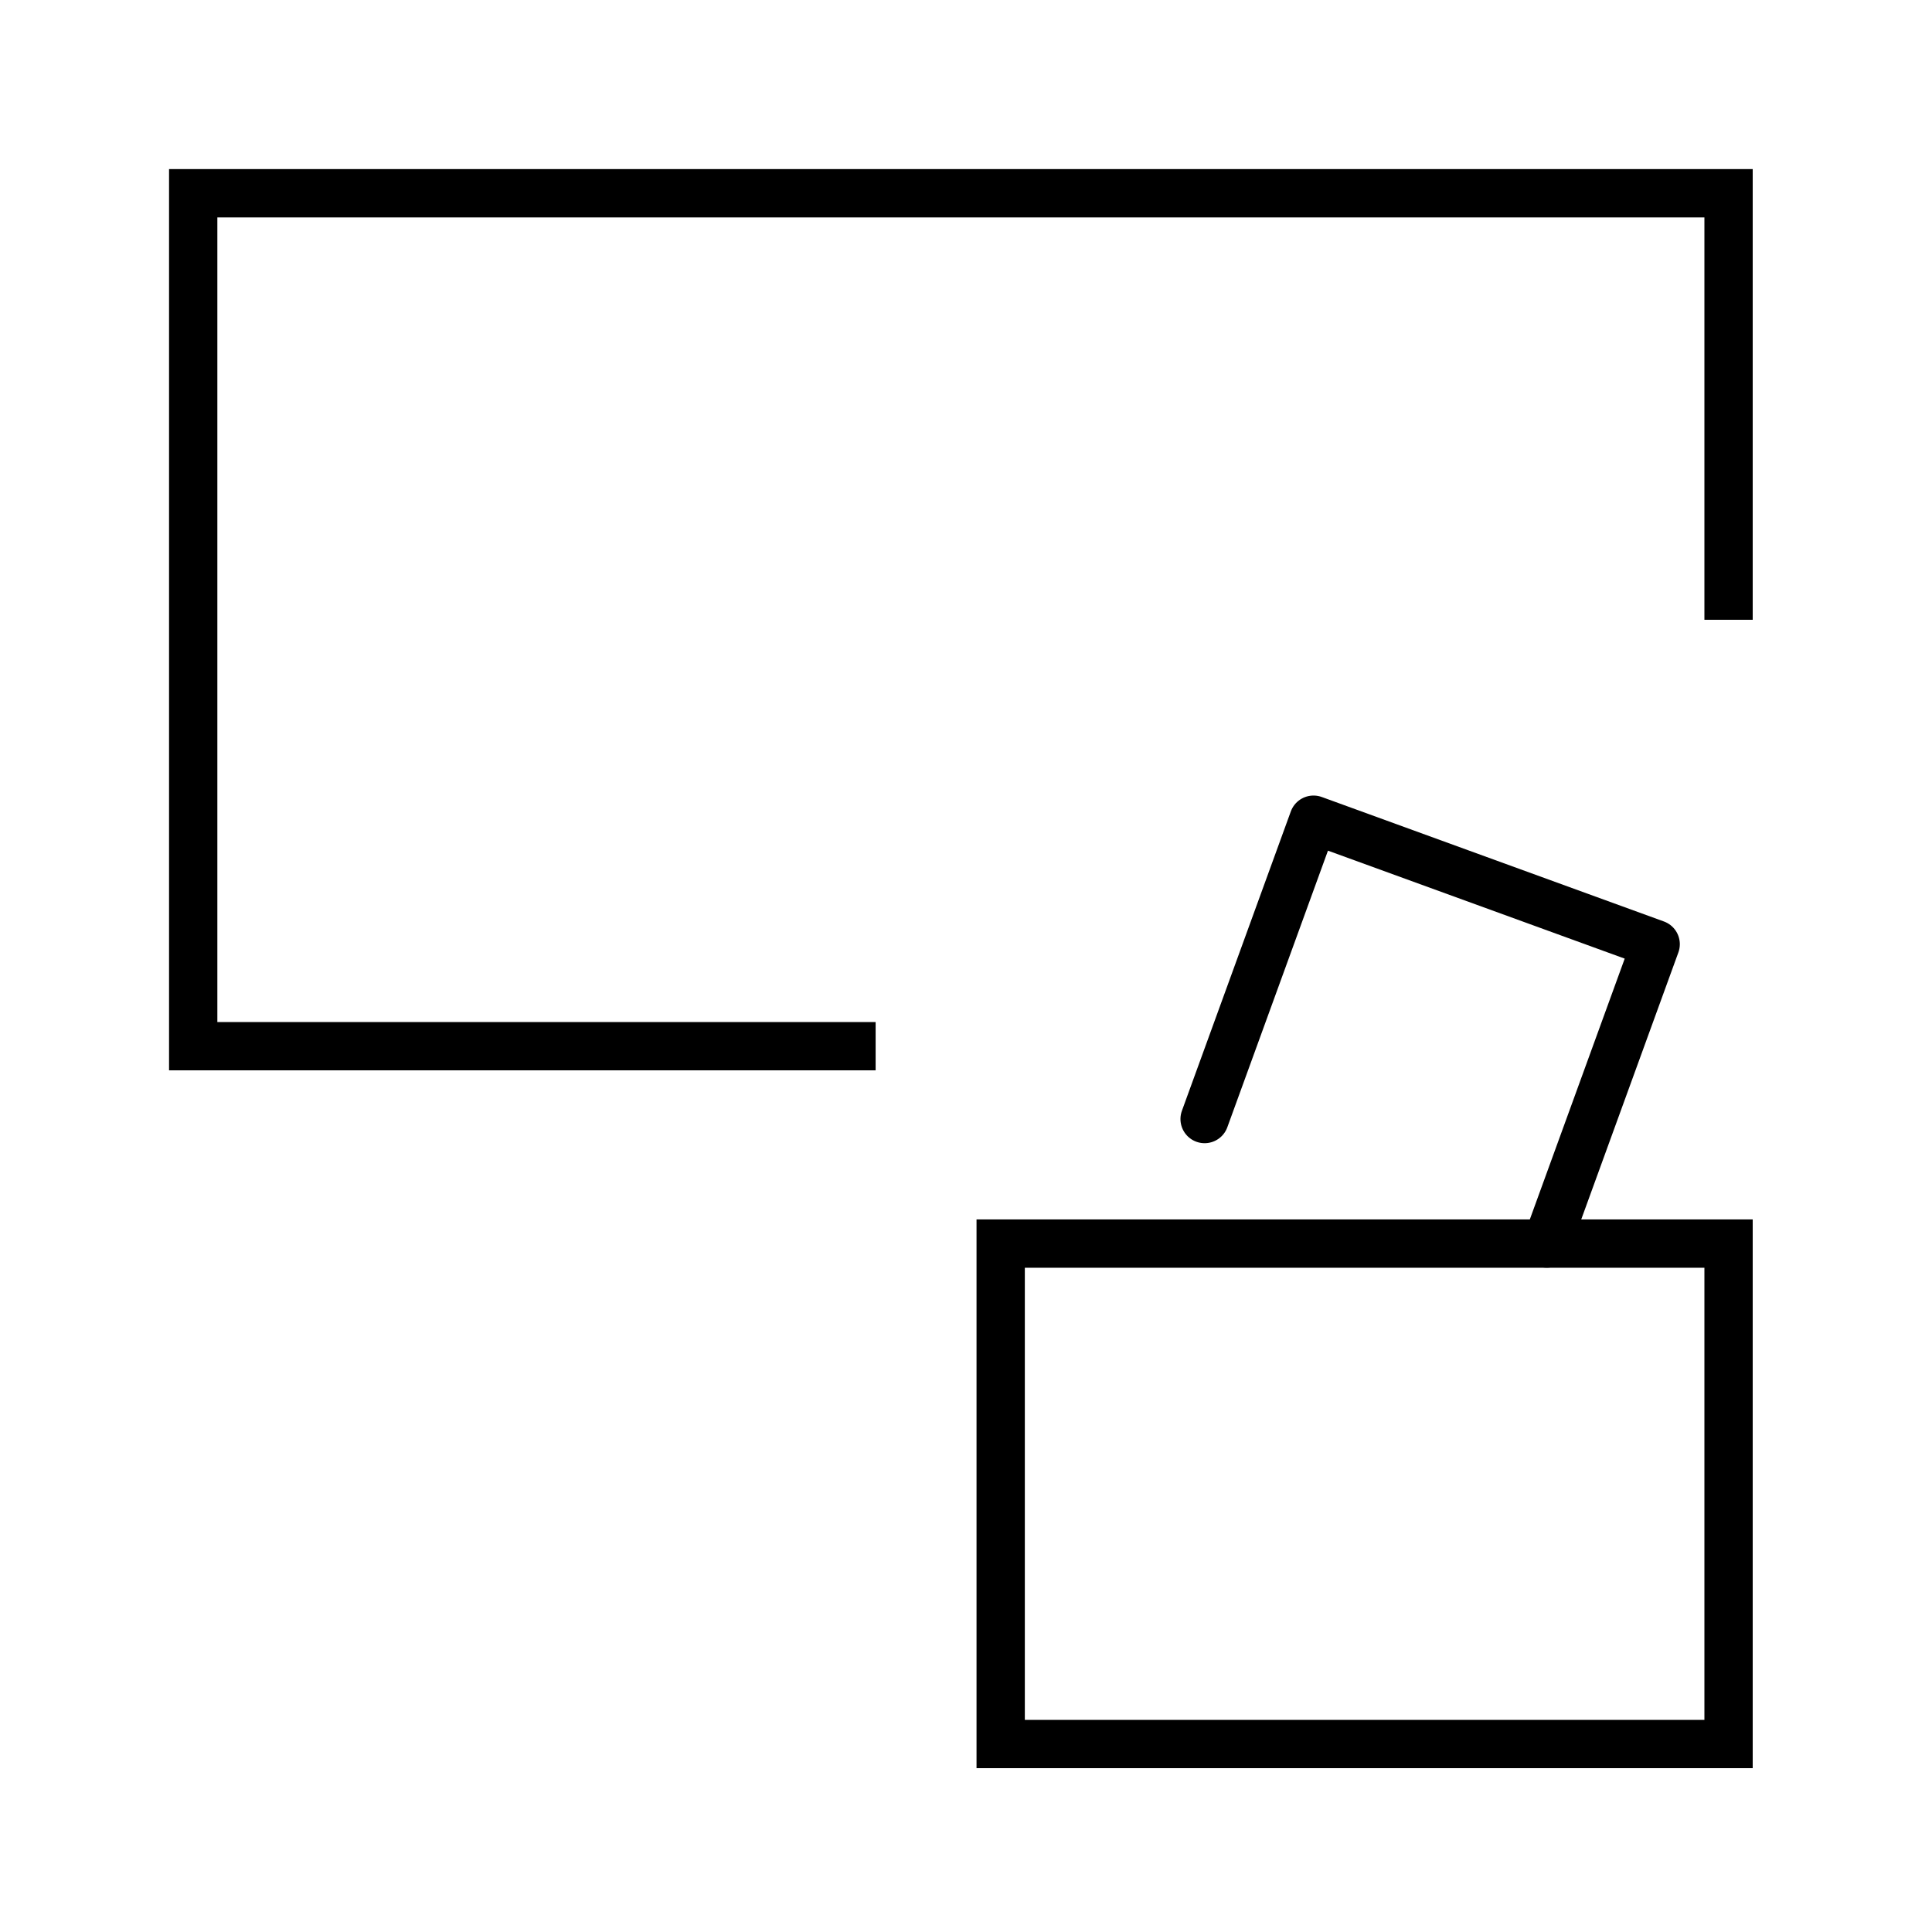 <svg xmlns="http://www.w3.org/2000/svg" xmlns:xlink="http://www.w3.org/1999/xlink" id="mgqfgl1c11592285" viewBox="0 0 40 40"><g id="mgqfgl1c11592285_translate"><g transform="matrix(1,0,0,1,0,0)"><g id="mgqfgl1c11592285" opacity="1" style="mix-blend-mode:normal"><g><defs><clipPath id="mgqfgl1c11592285_clipPath" x="-50%" y="-50%" width="200%" height="200%"><path id="mgqfgl1c11592285_fill_path" d="M0.01,0h39.98c0.006,0 0.01,0.004 0.01,0.01v39.98c0,0.006 -0.004,0.01 -0.01,0.01h-39.98c-0.006,0 -0.01,-0.004 -0.01,-0.01v-39.98c0,-0.006 0.004,-0.01 0.01,-0.01z" fill="white" clip-rule="nonzero"></path></clipPath></defs><g clip-path="url(#mgqfgl1c11592285_clipPath)"><g id="mgqfgl1j23915367_translate"><g transform="matrix(1,0,0,1,4,4.001)"><g id="mgqfgl1j23915367" opacity="1" style="mix-blend-mode:normal"><g><g><g id="mgqfgl1k69814510_translate"><g transform="matrix(1,0,0,1,0,0)"><g id="mgqfgl1k69814510" opacity="1" style="mix-blend-mode:normal"><g><g><g style="mix-blend-mode:normal"><g><path id="mgqfgl1k69814510_stroke_path" d="M14.129,17.659h-14.129v-17.659h31.788v8.831" fill="none" stroke="rgb(0, 0, 0)" stroke-width="1" stroke-linecap="butt" stroke-linejoin="miter" stroke-dasharray="0 0" stroke-opacity="1"></path><defs><mask id="mgqfgl1k69814510_gradient_mask"></mask></defs><rect x="-33.788" y="-19.659" width="101.364" height="58.978" fill="url(#mgqfgl1k69814510ps0)" mask="url(#mgqfgl1k69814510_gradient_mask)"></rect></g></g></g></g></g></g></g><g id="mgqfgl1w70194967_translate"><g transform="matrix(1,0,0,1,16.718,21.746)"><g id="mgqfgl1w70194967" opacity="0" style="mix-blend-mode:normal"><g><g><g style="mix-blend-mode:normal"><defs><linearGradient id="mgqfgl1w70194967pf0" x1="0" y1="0.5" x2="1" y2="0.5" gradientTransform="matrix(1,0,0,1.454,0,-0.227)" gradientUnits="objectBoundingBox"><stop offset="0%" stop-opacity="1" stop-color="rgb(255, 182, 1)"></stop><stop offset="100%" stop-opacity="1" stop-color="rgb(255, 127, 62)"></stop></linearGradient></defs><path id="mgqfgl1w70194967_fill_path" d="M15.07,0h-15.07v10.361h15.07z" fill-rule="nonzero" fill="url(#mgqfgl1w70194967pf0)"></path></g></g></g></g></g></g><g id="mgqfolpd50162439_translate"><g transform="matrix(1,0,0,1,16.718,21.746)"><g id="mgqfolpd50162439" opacity="1" style="mix-blend-mode:normal"><g><g><g style="mix-blend-mode:normal"><g><path id="mgqfolpd50162439_stroke_path" d="M15.07,0h-15.07v10.361h15.07z" fill="none" stroke="rgb(0, 0, 0)" stroke-width="1" stroke-linecap="round" stroke-linejoin="miter" stroke-dasharray="0 0" stroke-opacity="1"></path><defs><mask id="mgqfolpd50162439_gradient_mask"></mask></defs><rect x="-17.07" y="-12.361" width="51.209" height="37.082" fill="url(#mgqfolpd50162439ps0)" mask="url(#mgqfolpd50162439_gradient_mask)"></rect></g></g></g></g></g></g></g><g id="mgqfgl2246280683_translate"><g transform="matrix(0.94,0.342,-0.342,0.94,23.195,12.97)"><g id="mgqfgl2246280683" opacity="1" style="mix-blend-mode:normal"><g><g><g style="mix-blend-mode:normal"><g><path id="mgqfgl2246280683_stroke_path" d="M0,6.593v-6.593h7.536v6.593" fill="none" stroke="rgb(0, 0, 0)" stroke-width="1" stroke-linecap="round" stroke-linejoin="round" stroke-dasharray="0 0" stroke-opacity="1"></path><defs><mask id="mgqfgl2246280683_gradient_mask"><path d="M-0.5,0c0,-0.276 0.224,-0.5 0.5,-0.5c0.276,0 0.5,0.224 0.5,0.5c0,0.276 -0.224,0.5 -0.5,0.5c-0.276,0 -0.5,-0.224 -0.5,-0.5z" transform="matrix(6.123233995736766e-17,1,-1,6.123233995736766e-17,0,6.593)" fill="rgb(255, 255, 255)"></path><path d="M-0.5,0c0,-0.276 0.224,-0.5 0.5,-0.5c0.276,0 0.5,0.224 0.5,0.5c0,0.276 -0.224,0.5 -0.5,0.5c-0.276,0 -0.5,-0.224 -0.5,-0.5z" transform="matrix(6.123233995736766e-17,1,-1,6.123233995736766e-17,7.536,6.593)" fill="rgb(255, 255, 255)"></path></mask></defs><rect x="-9.536" y="-8.593" width="28.607" height="25.779" fill="url(#mgqfgl2246280683ps0)" mask="url(#mgqfgl2246280683_gradient_mask)"></rect></g></g></g></g></g></g></g><g id="mgqfgl2756209366_translate"><g transform="matrix(1,0,0,1,-4.17,6.71)"><g id="mgqfgl2756209366" opacity="0" style="mix-blend-mode:normal"><g><g><path id="mgqfgl2756209366_fill_path" d="M3.62,0.62c0.829,0.829 0.829,2.17 0,2.999c-0.829,0.829 -2.17,0.829 -2.999,0c-0.829,-0.829 -0.829,-2.17 0,-2.999c0.829,-0.826 2.17,-0.826 2.999,0z" fill-rule="nonzero" fill="rgb(179, 225, 255)" fill-opacity="1" style="mix-blend-mode:normal"></path><g style="mix-blend-mode:normal"><g><path id="mgqfgl2756209366_stroke_path" d="M3.62,0.62c0.829,0.829 0.829,2.17 0,2.999c-0.829,0.829 -2.17,0.829 -2.999,0c-0.829,-0.829 -0.829,-2.17 0,-2.999c0.829,-0.826 2.17,-0.826 2.999,0z" fill="none" stroke="rgb(0, 0, 0)" stroke-width="0.941" stroke-linecap="round" stroke-linejoin="miter" stroke-dasharray="0 0" stroke-opacity="1"></path><defs><mask id="mgqfgl2756209366_gradient_mask"></mask></defs><rect x="-6.124" y="-6.122" width="18.372" height="18.367" fill="url(#mgqfgl2756209366ps0)" mask="url(#mgqfgl2756209366_gradient_mask)"></rect></g></g></g></g></g></g></g><g id="mgqfgl2e39656717_translate"><g transform="matrix(1,0,0,1,3.77,6.71)"><g id="mgqfgl2e39656717" opacity="0" style="mix-blend-mode:normal"><g><g><path id="mgqfgl2e39656717_fill_path" d="M3.62,0.62c0.829,0.829 0.829,2.17 0,2.999c-0.829,0.829 -2.17,0.829 -2.999,0c-0.829,-0.829 -0.829,-2.17 0,-2.999c0.829,-0.826 2.17,-0.826 2.999,0z" fill-rule="nonzero" fill="rgb(179, 225, 255)" fill-opacity="1" style="mix-blend-mode:normal"></path><g style="mix-blend-mode:normal"><g><path id="mgqfgl2e39656717_stroke_path" d="M3.62,0.62c0.829,0.829 0.829,2.17 0,2.999c-0.829,0.829 -2.17,0.829 -2.999,0c-0.829,-0.829 -0.829,-2.17 0,-2.999c0.829,-0.826 2.17,-0.826 2.999,0z" fill="none" stroke="rgb(0, 0, 0)" stroke-width="0.941" stroke-linecap="round" stroke-linejoin="miter" stroke-dasharray="0 0" stroke-opacity="1"></path><defs><mask id="mgqfgl2e39656717_gradient_mask"></mask></defs><rect x="-6.124" y="-6.122" width="18.372" height="18.367" fill="url(#mgqfgl2e39656717ps0)" mask="url(#mgqfgl2e39656717_gradient_mask)"></rect></g></g></g></g></g></g></g><g id="mgqfgl2j78751746_translate"><g transform="matrix(1,0,0,1,11.72,6.71)"><g id="mgqfgl2j78751746" opacity="0" style="mix-blend-mode:normal"><g><g><path id="mgqfgl2j78751746_fill_path" d="M3.62,0.62c0.829,0.829 0.829,2.17 0,2.999c-0.829,0.829 -2.17,0.829 -2.999,0c-0.829,-0.829 -0.829,-2.17 0,-2.999c0.829,-0.826 2.17,-0.826 2.999,0z" fill-rule="nonzero" fill="rgb(179, 225, 255)" fill-opacity="1" style="mix-blend-mode:normal"></path><g style="mix-blend-mode:normal"><g><path id="mgqfgl2j78751746_stroke_path" d="M3.62,0.62c0.829,0.829 0.829,2.17 0,2.999c-0.829,0.829 -2.17,0.829 -2.999,0c-0.829,-0.829 -0.829,-2.17 0,-2.999c0.829,-0.826 2.17,-0.826 2.999,0z" fill="none" stroke="rgb(0, 0, 0)" stroke-width="0.941" stroke-linecap="round" stroke-linejoin="miter" stroke-dasharray="0 0" stroke-opacity="1"></path><defs><mask id="mgqfgl2j78751746_gradient_mask"></mask></defs><rect x="-6.124" y="-6.122" width="18.372" height="18.367" fill="url(#mgqfgl2j78751746ps0)" mask="url(#mgqfgl2j78751746_gradient_mask)"></rect></g></g></g></g></g></g></g></g></g></g></g></g></g></g></g></g></g><animate href="#mgqfgl1k69814510_stroke_path" attributeName="stroke-dasharray" values="0 73.13;50.88 22.25;71.335 1.796;72.406 0.724;72.406 0.724;72.406 0.724" dur="1s" repeatCount="indefinite" keyTimes="0;0.2;0.4;0.6;0.8;1" fill="freeze"></animate><animate href="#mgqfgl1k69814510_stroke_path" attributeName="stroke-dashoffset" values="0;0;0;0;0;0" dur="1s" repeatCount="indefinite" keyTimes="0;0.2;0.4;0.6;0.8;1" fill="freeze"></animate><animate href="#mgqfgl1w70194967" attributeName="opacity" values="0;0;1;1" dur="1s" repeatCount="indefinite" keyTimes="0;0.5;0.8;1" keySplines="0.5 0.35 0.15 1;0.5 0.35 0.15 1;0.5 0.35 0.15 1" fill="freeze"></animate><animate href="#mgqfgl2756209366" attributeName="opacity" values="0;0;1;1" dur="1s" repeatCount="indefinite" keyTimes="0;0.1;0.5;1" keySplines="0.5 0.35 0.15 1;0.5 0.35 0.15 1;0.5 0.35 0.15 1" fill="freeze"></animate><animate href="#mgqfgl2e39656717" attributeName="opacity" values="0;0;1;1" dur="1s" repeatCount="indefinite" keyTimes="0;0.1;0.5;1" keySplines="0.5 0.35 0.15 1;0.5 0.35 0.15 1;0.5 0.35 0.15 1" fill="freeze"></animate><animate href="#mgqfgl2j78751746" attributeName="opacity" values="0;0;1;1" dur="1s" repeatCount="indefinite" keyTimes="0;0.1;0.5;1" keySplines="0.5 0.35 0.15 1;0.5 0.35 0.15 1;0.5 0.35 0.15 1" fill="freeze"></animate></svg>